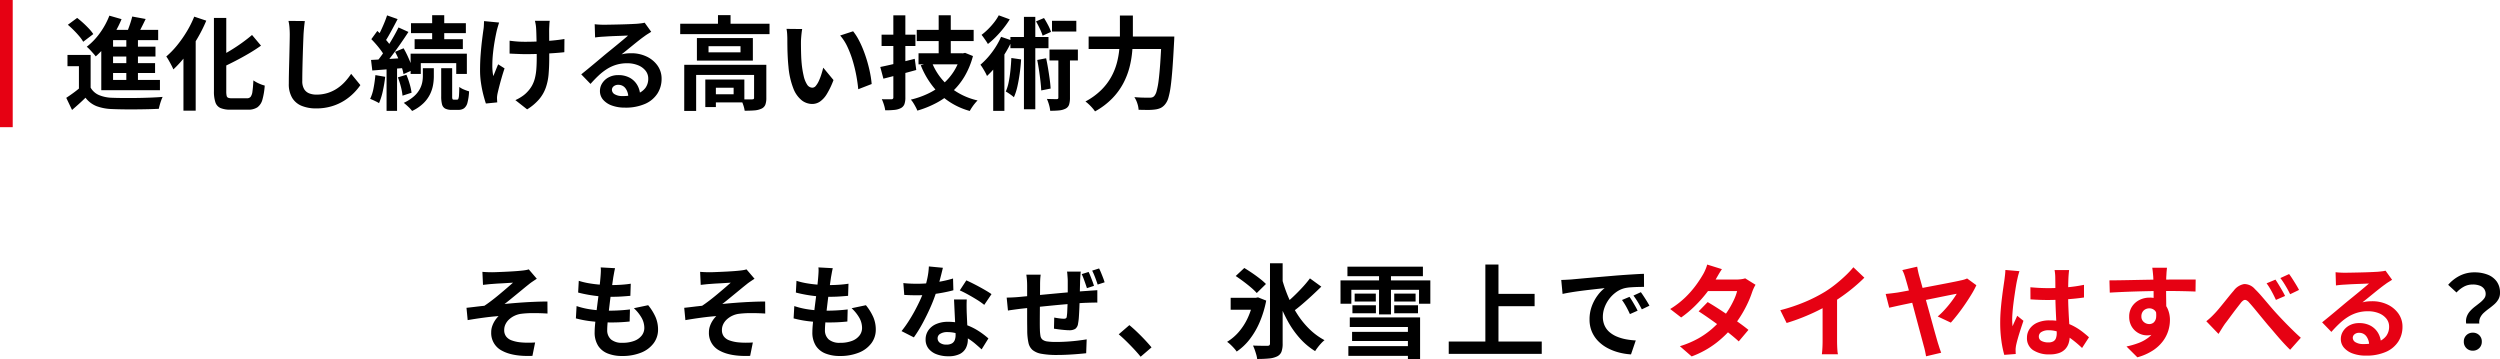 <svg xmlns="http://www.w3.org/2000/svg" width="786.323" height="112.971" viewBox="0 0 786.323 112.971"><g transform="translate(-213 -1575)"><g transform="translate(0 -804)"><path d="M8.505-14.715v11.8H4.825v-8.255h-3.6v-3.549Zm0,10.282A5.548,5.548,0,0,0,11.124-2.1a11.455,11.455,0,0,0,4.15.854q1.441.057,3.465.073t4.248-.012q2.225-.029,4.361-.114t3.809-.224a9.708,9.708,0,0,0-.456,1.1q-.242.675-.44,1.379t-.3,1.263q-1.484.082-3.406.126t-3.97.061q-2.048.016-3.962-.013T15.238,2.3a15.253,15.253,0,0,1-4.893-.92A8.115,8.115,0,0,1,6.891-1.266Q5.939-.32,4.9.616T2.661,2.59L.841-1.227Q1.861-1.9,3-2.723T5.17-4.433ZM1.342-24.206l2.926-2.16q.931.711,1.912,1.608T8-22.962a12.371,12.371,0,0,1,1.341,1.68L6.172-18.86a11.086,11.086,0,0,0-1.228-1.733q-.8-.951-1.747-1.9T1.342-24.206Zm20.248-2.6,4.223.776q-.782,1.64-1.622,3.268t-1.537,2.748l-3.189-.826q.423-.843.819-1.879t.744-2.108Q21.377-25.9,21.59-26.81ZM15.561-22.6H29.75v3.231H15.561V-5.141H11.856V-19.674L14.774-22.6Zm-1.592,5.276H28.9v3.1H13.969Zm0,5.175H28.775v3.107H13.969ZM11.856-6.863h18.45v3.224H11.856Zm7.875-14.351h3.656V-5.423H19.731ZM14.4-27.077l3.831,1.1a32.711,32.711,0,0,1-2.226,4.429,36.62,36.62,0,0,1-2.795,4.036,24.172,24.172,0,0,1-3.1,3.248q-.288-.4-.8-.97T8.262-16.38a9.629,9.629,0,0,0-.975-.916A20.527,20.527,0,0,0,11.413-21.6,23.893,23.893,0,0,0,14.4-27.077Zm32.887.722h3.881V-3.3a6.487,6.487,0,0,0,.117,1.434.83.83,0,0,0,.511.628,3.417,3.417,0,0,0,1.162.151h4.684a1.468,1.468,0,0,0,1.185-.462,3.517,3.517,0,0,0,.576-1.69q.183-1.228.3-3.478a9.709,9.709,0,0,0,1.732.975,10.411,10.411,0,0,0,1.831.654A21.781,21.781,0,0,1,62.536-.66a4.372,4.372,0,0,1-1.575,2.41A5.107,5.107,0,0,1,58,2.495H52.491a7.727,7.727,0,0,1-3.148-.518A2.989,2.989,0,0,1,47.752.184a10.715,10.715,0,0,1-.461-3.521ZM59.273-21l2.818,3.357q-1.783,1.276-3.854,2.49t-4.229,2.33q-2.158,1.116-4.252,2.083A7.571,7.571,0,0,0,49.09-12.3q-.477-.878-.88-1.488,1.987-.967,4-2.177t3.835-2.518Q57.868-19.795,59.273-21ZM41.09-26.765,44.882-25.5a46.44,46.44,0,0,1-2.854,5.674,52.11,52.11,0,0,1-3.577,5.314,34.472,34.472,0,0,1-3.924,4.344,12.332,12.332,0,0,0-.591-1.264q-.4-.768-.843-1.548a11.743,11.743,0,0,0-.793-1.251,26.993,26.993,0,0,0,3.375-3.478,37.06,37.06,0,0,0,3.042-4.325A33.037,33.037,0,0,0,41.09-26.765ZM37.7-17.73l3.8-3.8.05.057V2.807H37.7Zm38.182-7.649q-.146,1-.253,2.154t-.164,2.118q-.056,1.284-.124,3.155t-.128,3.934q-.06,2.063-.1,4.033t-.036,3.451a4.831,4.831,0,0,0,.581,2.553A3.228,3.228,0,0,0,77.247-2.64a6.008,6.008,0,0,0,2.244.4A11.666,11.666,0,0,0,83.1-2.77,11.776,11.776,0,0,0,86.074-4.2,13.519,13.519,0,0,0,88.5-6.286a20,20,0,0,0,1.948-2.493l2.9,3.546a17.251,17.251,0,0,1-2.007,2.42,17.264,17.264,0,0,1-2.966,2.4A15.946,15.946,0,0,1,84.41,1.4a16.6,16.6,0,0,1-4.965.7A11.838,11.838,0,0,1,74.9,1.3a6.231,6.231,0,0,1-3-2.524,8.345,8.345,0,0,1-1.062-4.44q0-1.293.032-2.977t.084-3.509q.051-1.826.087-3.571t.068-3.158q.032-1.413.032-2.223,0-1.164-.094-2.27a14.514,14.514,0,0,0-.315-2.053Zm40.044-1.837h3.8v9.045h-3.8Zm-6.659,2.521h17.262v3.125H109.27Zm1.144,5.014h15.17v3.107h-15.17Zm-1.26,4.553h17.692v6.375H123.5v-3.4H112.354v3.4h-3.2Zm9.619,4.574h3.45V-1.7a2.413,2.413,0,0,0,.092.861q.092.181.408.181H123.8a.407.407,0,0,0,.368-.272,3.726,3.726,0,0,0,.2-1.129q.067-.857.1-2.6a5.763,5.763,0,0,0,1.443.814,13.35,13.35,0,0,0,1.624.575,16.639,16.639,0,0,1-.5,3.553,3.227,3.227,0,0,1-1.065,1.77,2.989,2.989,0,0,1-1.8.5h-2.055a4.405,4.405,0,0,1-2.091-.4,2.074,2.074,0,0,1-.992-1.332,9.655,9.655,0,0,1-.26-2.507Zm-5.766.014h3.449v2.588a16.042,16.042,0,0,1-.242,2.66,11.036,11.036,0,0,1-.939,2.9A10.333,10.333,0,0,1,113.218.44a13.28,13.28,0,0,1-3.6,2.463,10.1,10.1,0,0,0-1.2-1.317q-.773-.732-1.421-1.235a13.447,13.447,0,0,0,3.186-2.041A8.437,8.437,0,0,0,111.992-3.9a7.687,7.687,0,0,0,.811-2.187,10.431,10.431,0,0,0,.2-1.961ZM101.743-27.166l3.317,1.172q-.644,1.244-1.341,2.546t-1.373,2.5q-.675,1.2-1.29,2.093L98.5-19.916q.583-.971,1.187-2.231t1.157-2.59Q101.395-26.067,101.743-27.166Zm3.6,3.795,3.125,1.421q-1.174,1.8-2.548,3.781t-2.756,3.8q-1.381,1.826-2.615,3.208L98.341-12.4q.9-1.081,1.866-2.441t1.913-2.839q.942-1.479,1.772-2.951T105.344-23.372Zm-8.55,3.691,1.889-2.584q.821.75,1.679,1.657t1.586,1.794a8.722,8.722,0,0,1,1.1,1.648l-2.062,2.937a9.8,9.8,0,0,0-1.038-1.75q-.69-.957-1.523-1.929T96.794-19.681Zm7.467,3.984,2.679-1.119q.63,1.067,1.21,2.314t1.034,2.413a12.424,12.424,0,0,1,.634,2.1l-2.9,1.3a13.215,13.215,0,0,0-.561-2.15q-.412-1.211-.952-2.482A26.05,26.05,0,0,0,104.261-15.7ZM96.7-13.144q2.141-.114,5.062-.28t5.936-.368l.043,3.142q-2.805.21-5.6.429T97.1-9.83Zm8.447,5.477,2.679-.823a24.9,24.9,0,0,1,1.031,2.922,17.552,17.552,0,0,1,.594,2.73l-2.843.93a18.165,18.165,0,0,0-.512-2.784A23.919,23.919,0,0,0,105.143-7.667Zm-7.075-.709,3.082.534A43.242,43.242,0,0,1,100.4-3.32,20.149,20.149,0,0,1,99.217.447a7.15,7.15,0,0,0-.827-.469q-.513-.255-1.051-.5T96.424-.9a13.814,13.814,0,0,0,1.081-3.444A40.186,40.186,0,0,0,98.068-8.375Zm3.514-3.054h3.3V2.864h-3.3Zm51.324-14.018a10.691,10.691,0,0,0-.11,1.089q-.028.559-.054,1.1-.025.438-.021,1.347t.01,2.051q.007,1.142.01,2.307t.007,2.152q0,.987,0,1.549,0,2.837-.2,5.154a17.26,17.26,0,0,1-.884,4.27A11.7,11.7,0,0,1,149.588-.8,16.227,16.227,0,0,1,145.8,2.4L142.1-.508a12.989,12.989,0,0,0,2-1.111,8.938,8.938,0,0,0,1.737-1.453,9.658,9.658,0,0,0,1.5-2.007,9.836,9.836,0,0,0,.908-2.332,16.894,16.894,0,0,0,.45-2.863q.123-1.582.123-3.6,0-.889-.007-2.2t-.043-2.718q-.035-1.4-.067-2.6t-.089-1.86a9.09,9.09,0,0,0-.15-1.2q-.117-.618-.206-.995Zm-12.624,6.252q.783.1,1.577.18t1.613.119q.819.036,1.658.036,2.063,0,4.341-.1t4.389-.3q2.111-.2,3.668-.476L157.5-15.58q-1.493.17-3.542.307t-4.309.22q-2.261.084-4.43.083-.682,0-1.538-.032t-1.725-.067q-.869-.036-1.677-.075Zm-3.3-5.711q-.189.587-.41,1.34t-.342,1.269q-.305,1.32-.627,3.146t-.535,3.817a37.52,37.52,0,0,0-.219,3.886,16.544,16.544,0,0,0,.3,3.385q.327-.738.739-1.783t.8-1.925l2.009,1.282q-.463,1.356-.887,2.816t-.755,2.757q-.331,1.3-.541,2.218a7.5,7.5,0,0,0-.146.834,5.217,5.217,0,0,0-.05.728q.007.249.027.623T136.4.2l-3.571.359q-.338-.967-.781-2.656a35.736,35.736,0,0,1-.749-3.718,26.76,26.76,0,0,1-.306-3.995q0-2.642.185-5.067t.433-4.429q.248-2,.434-3.3a11.4,11.4,0,0,0,.146-1.413q.032-.741.057-1.346Zm30.062.524q.665.082,1.441.123t1.464.041q.5,0,1.535-.019l2.323-.046q1.292-.027,2.58-.066t2.328-.09q1.04-.051,1.594-.083,1-.089,1.573-.171a6.461,6.461,0,0,0,.874-.171L184.826-22q-.544.349-1.112.7t-1.119.77q-.644.448-1.546,1.156t-1.9,1.52q-.994.811-1.944,1.581t-1.72,1.381a9.323,9.323,0,0,1,1.542-.29q.733-.071,1.493-.071a11.045,11.045,0,0,1,4.881,1.049,8.73,8.73,0,0,1,3.427,2.855,7.054,7.054,0,0,1,1.263,4.146,8.492,8.492,0,0,1-1.283,4.583A8.785,8.785,0,0,1,182.959.643a15.153,15.153,0,0,1-6.453,1.208,11.7,11.7,0,0,1-3.987-.64,6.542,6.542,0,0,1-2.8-1.82A4.117,4.117,0,0,1,168.7-3.394a4.49,4.49,0,0,1,.721-2.437,5.305,5.305,0,0,1,2.023-1.844,6.229,6.229,0,0,1,3-.7,7.3,7.3,0,0,1,3.72.88A6.111,6.111,0,0,1,180.5-5.14a6.853,6.853,0,0,1,.851,3.229l-3.734.488a4.657,4.657,0,0,0-.9-2.822,2.723,2.723,0,0,0-2.255-1.077,2.142,2.142,0,0,0-1.45.47,1.4,1.4,0,0,0-.545,1.077,1.636,1.636,0,0,0,.9,1.438,4.5,4.5,0,0,0,2.357.547,13.593,13.593,0,0,0,4.525-.65,5.625,5.625,0,0,0,2.734-1.885,4.8,4.8,0,0,0,.911-2.933,3.94,3.94,0,0,0-.876-2.539,5.715,5.715,0,0,0-2.383-1.7,8.989,8.989,0,0,0-3.386-.607,11.69,11.69,0,0,0-3.393.468,12.01,12.01,0,0,0-2.91,1.319A17.3,17.3,0,0,0,168.3-8.264q-1.281,1.2-2.567,2.657l-2.915-3.008q.853-.685,1.94-1.577t2.221-1.839q1.134-.947,2.147-1.8t1.71-1.429l1.577-1.276q.9-.732,1.862-1.526t1.821-1.513q.864-.719,1.447-1.238-.487.007-1.263.042t-1.684.066q-.909.03-1.822.069t-1.7.087l-1.29.08q-.64.032-1.349.1t-1.263.155Zm26.9-.153h28.094v3.274H193.941Zm11.879-2.7h3.955V-22.9H205.82Zm-10.611,15.62H218.62v3.175H198.958V2.889h-3.749Zm21.969,0h3.848V-1.179a5.9,5.9,0,0,1-.32,2.131A2.318,2.318,0,0,1,219.453,2.2a6.345,6.345,0,0,1-2.2.527q-1.285.1-3.033.1a9.774,9.774,0,0,0-.456-1.846,12.516,12.516,0,0,0-.727-1.753q1.106.032,2.14.044t1.382-.02a.833.833,0,0,0,.487-.113.481.481,0,0,0,.132-.391Zm-15.344,4.64h3.324V1.684h-3.324Zm1.682,0h10.6V.217h-10.6V-2.359h7.223V-4.4h-7.223Zm-.668-10.49v1.935h10.059v-1.935Zm-3.656-2.557h17.6v7.075h-17.6Zm33.114-2.844q-.107.566-.189,1.3t-.135,1.438q-.053.7-.061,1.16-.007,1.035.009,2.165t.055,2.286q.039,1.156.142,2.328a29.982,29.982,0,0,0,.639,4.048A8.234,8.234,0,0,0,233.86-5.4a1.992,1.992,0,0,0,1.682.982,1.442,1.442,0,0,0,1.08-.608,6.777,6.777,0,0,0,.957-1.583,17.883,17.883,0,0,0,.783-2.069q.341-1.095.575-2.035l3.221,3.892A25.24,25.24,0,0,1,240.046-2.4a7.622,7.622,0,0,1-2.17,2.37A4.379,4.379,0,0,1,235.46.7a5.41,5.41,0,0,1-3.286-1.143,8.8,8.8,0,0,1-2.636-3.727,24.434,24.434,0,0,1-1.545-6.858q-.153-1.487-.233-3.115t-.1-3.1q-.02-1.476-.02-2.439,0-.673-.054-1.589a11.366,11.366,0,0,0-.206-1.649Zm16.014.706a16.278,16.278,0,0,1,1.735,2.66,30.628,30.628,0,0,1,1.535,3.369q.7,1.8,1.236,3.673t.876,3.643a30.216,30.216,0,0,1,.457,3.242l-4.223,1.639q-.174-1.951-.6-4.255a44.628,44.628,0,0,0-1.12-4.64,31.656,31.656,0,0,0-1.675-4.424,15.024,15.024,0,0,0-2.289-3.575Zm20.019-.451h17.9v3.531h-17.9Zm.562,7.376h13.686v3.474H268.9Zm6.333-11.957h3.806v13.837h-3.806ZM273.07-12.465a19.15,19.15,0,0,0,5.364,7.587,21.245,21.245,0,0,0,9.043,4.471,12.272,12.272,0,0,0-.88.98q-.477.584-.889,1.2T285.026,2.9a22.212,22.212,0,0,1-9.483-5.323,26.4,26.4,0,0,1-5.933-9.052Zm9.117-2.769h.716l.648-.139,2.473,1a25.347,25.347,0,0,1-2.611,6.351,21.437,21.437,0,0,1-3.9,4.863A23.9,23.9,0,0,1,274.487.394a31.487,31.487,0,0,1-5.955,2.4A9.014,9.014,0,0,0,268,1.647Q267.659,1,267.26.366a6.878,6.878,0,0,0-.77-1.03,26.95,26.95,0,0,0,5.437-1.905,20.948,20.948,0,0,0,4.595-2.972,17.929,17.929,0,0,0,3.5-4.034,17.549,17.549,0,0,0,2.167-5.061Zm-25.315,4.3q1.4-.284,3.187-.693t3.756-.9q1.974-.492,3.9-.969l.477,3.51q-2.642.739-5.364,1.45t-4.97,1.283Zm.409-10.16h10.645v3.556H257.282Zm3.7-6.092h3.781V-1.375a6.115,6.115,0,0,1-.3,2.149,2.376,2.376,0,0,1-1.125,1.231,5.485,5.485,0,0,1-1.993.559,26.256,26.256,0,0,1-2.92.125,9.462,9.462,0,0,0-.4-1.739A13.9,13.9,0,0,0,257.359-.8q.938.032,1.817.032t1.2-.007a.541.541,0,0,0,.608-.615ZM298.1-13.757l3.071.446q-.142,2.229-.441,4.411t-.732,4.1A17.956,17.956,0,0,1,298.9-1.411a7.415,7.415,0,0,0-.73-.606q-.46-.342-.96-.675a9.986,9.986,0,0,0-.861-.522,14.1,14.1,0,0,0,.918-2.991q.343-1.708.543-3.651T298.1-13.757Zm-.3-6.612h11.975v3.531H297.8Zm4.26-6.324h3.574V2.366H302.06Zm4.18,13.553,2.8-.535q.33,1.529.616,3.241t.506,3.344q.22,1.632.291,2.944l-2.957.591q-.053-1.312-.245-2.96T306.8-9.9Q306.544-11.636,306.24-13.141Zm4.646-12.327h7.648v3.381h-7.648ZM310.1-16.41h8.925v3.424H310.1Zm-4.238-8.865,2.508-1.055q.65,1.017,1.291,2.249a12.812,12.812,0,0,1,.907,2.11l-2.633,1.193a16.736,16.736,0,0,0-.865-2.167Q306.478-24.209,305.861-25.276Zm7.025,9.842h3.649V-1.268A7.149,7.149,0,0,1,316.263.9a2.2,2.2,0,0,1-1.132,1.281,5.664,5.664,0,0,1-2.017.547q-1.181.119-2.8.119A9.436,9.436,0,0,0,309.96,1a13.568,13.568,0,0,0-.67-1.881q.98.032,1.854.048t1.2.009a.675.675,0,0,0,.424-.11.527.527,0,0,0,.116-.4Zm-18.744-11.75,3.456,1.268a28.743,28.743,0,0,1-1.981,2.812,33.116,33.116,0,0,1-2.383,2.692,25.8,25.8,0,0,1-2.514,2.249q-.214-.4-.579-.935t-.743-1.067q-.378-.527-.673-.873a20.059,20.059,0,0,0,2.092-1.822,22.183,22.183,0,0,0,1.916-2.165A14.485,14.485,0,0,0,294.141-27.184Zm-1.755,13.723,3.01-3.01.513.181V2.878h-3.523Zm2.483-6.962,3.417,1.162a33.974,33.974,0,0,1-2.19,4.106,40.568,40.568,0,0,1-2.72,3.87A27.8,27.8,0,0,1,290.439-8.1a10.18,10.18,0,0,0-.533-1.1q-.368-.677-.787-1.354a11.741,11.741,0,0,0-.746-1.091,23.464,23.464,0,0,0,3.65-3.929A24.223,24.223,0,0,0,294.868-20.423Zm27.537-.089h24.528v3.931H322.405Zm22.943,0h4.005l-.012.356q-.012.356-.029.778t-.041.693q-.245,4.8-.5,8.2t-.562,5.653A24.069,24.069,0,0,1,347.5-1.27a5.583,5.583,0,0,1-.944,1.958,4.3,4.3,0,0,1-1.481,1.267,6.013,6.013,0,0,1-1.807.488,15.952,15.952,0,0,1-2.289.13q-1.4,0-2.857-.048a7.615,7.615,0,0,0-.4-2,7.715,7.715,0,0,0-.932-1.978q1.535.135,2.836.158t1.945.023a2.853,2.853,0,0,0,.833-.105,1.553,1.553,0,0,0,.646-.418,3.961,3.961,0,0,0,.755-1.615,23.319,23.319,0,0,0,.624-3.349q.274-2.138.5-5.357t.417-7.64Zm-13.111-6.615h4.08v6.609q0,2.183-.2,4.64a30.725,30.725,0,0,1-.853,5.014,23.248,23.248,0,0,1-1.952,5.05,20.806,20.806,0,0,1-3.472,4.755,23.262,23.262,0,0,1-5.425,4.095,10.158,10.158,0,0,0-.838-1.076q-.524-.6-1.113-1.151a10.482,10.482,0,0,0-1.067-.891,21.423,21.423,0,0,0,4.964-3.6,18.258,18.258,0,0,0,3.155-4.14,19.511,19.511,0,0,0,1.767-4.382,26.058,26.058,0,0,0,.771-4.342q.188-2.127.188-3.972Z" transform="translate(233 2411)"/><path d="M0,.785H4v40H0Z" transform="translate(213 2378.215)" fill="#e60113"/></g><path d="M-317.272-24.494q.766.057,1.5.089t1.548.032q.423,0,1.294-.032t2-.08q1.134-.048,2.3-.112t2.15-.14q.985-.077,1.571-.141.8-.082,1.35-.184a6.023,6.023,0,0,0,.872-.215l2.526,2.951q-.5.321-1.265.837t-1.254.926q-.686.54-1.457,1.172l-1.58,1.3q-.809.664-1.613,1.318l-1.555,1.269q-.751.614-1.422,1.118,2.145-.22,4.534-.4t4.706-.275q2.318-.1,4.25-.1l.025,3.78q-2.3-.146-4.533-.135a29.8,29.8,0,0,0-3.716.21,6.93,6.93,0,0,0-2.064.595,6.928,6.928,0,0,0-1.716,1.129,5.052,5.052,0,0,0-1.17,1.536,4.13,4.13,0,0,0-.421,1.84,3.264,3.264,0,0,0,.616,2.052,3.762,3.762,0,0,0,1.716,1.209,11.325,11.325,0,0,0,2.521.592,23.282,23.282,0,0,0,2.671.142q1.317-.007,2.2-.071l-.848,4.212q-6.143.248-9.554-1.613A6.211,6.211,0,0,1-314.5-5.536a5.761,5.761,0,0,1,.336-1.936,7.943,7.943,0,0,1,.871-1.754,7.712,7.712,0,0,1,1.117-1.353q-2.188.156-4.742.5t-4.983.766l-.371-3.873q1.287-.135,2.825-.323t2.8-.316q1.062-.7,2.314-1.658t2.505-2.01q1.254-1.048,2.35-1.989t1.839-1.613q-.4.032-1.051.068t-1.441.087q-.788.051-1.576.09t-1.447.087q-.659.048-1.057.08-.59.032-1.35.118t-1.522.167Zm41.722-1.152q-.2.865-.319,1.549t-.236,1.306q-.1.689-.279,1.941t-.4,2.844q-.221,1.591-.425,3.3t-.393,3.344q-.189,1.63-.3,2.967t-.109,2.14a3.8,3.8,0,0,0,1.2,3.027,5.264,5.264,0,0,0,3.552,1.046,10.173,10.173,0,0,0,3.782-.617,5.31,5.31,0,0,0,2.335-1.684,3.863,3.863,0,0,0,.8-2.378,6.506,6.506,0,0,0-.852-3.172,12.335,12.335,0,0,0-2.436-3.027l4.5-.947a16.489,16.489,0,0,1,2.351,3.806,9.858,9.858,0,0,1,.755,3.854,7.065,7.065,0,0,1-1.38,4.291A9.089,9.089,0,0,1-267.311.9a15.542,15.542,0,0,1-6.055,1.067,11.991,11.991,0,0,1-4.46-.774,6.356,6.356,0,0,1-3.039-2.433,7.744,7.744,0,0,1-1.1-4.337q0-.988.157-2.64t.4-3.644q.24-1.993.509-4.062t.477-3.927q.208-1.858.311-3.2.089-1.118.1-1.709a8.232,8.232,0,0,0-.051-1.135Zm-11.409,3.97a22.678,22.678,0,0,0,3.117.756q1.705.3,3.491.441t3.4.144q1.874,0,3.509-.117t2.836-.316l-.125,3.813q-1.439.128-2.883.22t-3.456.093q-1.608,0-3.376-.169t-3.492-.475q-1.725-.306-3.219-.7Zm-.69,7.943a24.4,24.4,0,0,0,3.5.9,32.263,32.263,0,0,0,3.519.432q1.741.116,3.359.116,1.475,0,3.172-.1t3.24-.289l-.1,3.8q-1.332.142-2.743.219t-2.914.076a53.731,53.731,0,0,1-6.136-.338,33.726,33.726,0,0,1-5.116-.942Zm38.857-10.761q.765.057,1.5.089t1.548.032q.423,0,1.294-.032t2-.08q1.134-.048,2.3-.112t2.15-.14q.985-.077,1.571-.141.8-.082,1.35-.184a6.024,6.024,0,0,0,.872-.215l2.527,2.951q-.5.321-1.265.837t-1.254.926q-.686.54-1.457,1.172l-1.58,1.3q-.809.664-1.613,1.318l-1.554,1.269q-.751.614-1.422,1.118,2.145-.22,4.533-.4t4.706-.275q2.318-.1,4.25-.1l.025,3.78q-2.3-.146-4.533-.135a29.8,29.8,0,0,0-3.716.21,6.93,6.93,0,0,0-2.064.595,6.928,6.928,0,0,0-1.716,1.129,5.052,5.052,0,0,0-1.17,1.536,4.129,4.129,0,0,0-.421,1.84,3.265,3.265,0,0,0,.616,2.052A3.762,3.762,0,0,0-239.6-2.944a11.325,11.325,0,0,0,2.521.592,23.282,23.282,0,0,0,2.671.142q1.317-.007,2.2-.071l-.848,4.212q-6.143.248-9.554-1.613a6.211,6.211,0,0,1-3.411-5.853,5.761,5.761,0,0,1,.336-1.936,7.941,7.941,0,0,1,.871-1.754,7.713,7.713,0,0,1,1.117-1.353q-2.188.156-4.742.5t-4.983.766l-.37-3.873q1.287-.135,2.825-.323t2.8-.316q1.062-.7,2.314-1.658t2.506-2.01q1.254-1.048,2.35-1.989t1.839-1.613q-.4.032-1.051.068t-1.441.087q-.788.051-1.576.09t-1.447.087q-.659.048-1.057.08-.59.032-1.35.118t-1.522.167Zm41.722-1.152q-.2.865-.319,1.549t-.237,1.306q-.1.689-.279,1.941T-208.3-18q-.221,1.591-.425,3.3t-.393,3.344q-.188,1.63-.3,2.967t-.109,2.14a3.8,3.8,0,0,0,1.2,3.027,5.264,5.264,0,0,0,3.552,1.046,10.173,10.173,0,0,0,3.782-.617,5.31,5.31,0,0,0,2.335-1.684,3.863,3.863,0,0,0,.8-2.378,6.506,6.506,0,0,0-.852-3.172,12.336,12.336,0,0,0-2.436-3.027l4.5-.947a16.488,16.488,0,0,1,2.351,3.806,9.858,9.858,0,0,1,.755,3.854,7.065,7.065,0,0,1-1.38,4.291A9.088,9.088,0,0,1-198.831.9a15.542,15.542,0,0,1-6.055,1.067,11.991,11.991,0,0,1-4.46-.774,6.356,6.356,0,0,1-3.039-2.433,7.744,7.744,0,0,1-1.1-4.337q0-.988.156-2.64t.4-3.644q.24-1.993.508-4.062t.477-3.927q.208-1.858.311-3.2.089-1.118.1-1.709a8.232,8.232,0,0,0-.051-1.135Zm-11.41,3.97a22.678,22.678,0,0,0,3.117.756q1.705.3,3.491.441t3.4.144q1.874,0,3.51-.117t2.836-.316l-.124,3.813q-1.44.128-2.883.22t-3.456.093q-1.608,0-3.376-.169t-3.492-.475q-1.725-.306-3.219-.7Zm-.689,7.943a24.4,24.4,0,0,0,3.5.9,32.263,32.263,0,0,0,3.519.432q1.741.116,3.359.116,1.475,0,3.172-.1t3.24-.289l-.1,3.8q-1.332.142-2.743.219t-2.914.076a53.731,53.731,0,0,1-6.136-.338,33.726,33.726,0,0,1-5.116-.942Zm34.3-7.232q1.035.121,2.2.169t2.053.048a38.757,38.757,0,0,0,4.014-.212q2.036-.212,3.926-.589a34.143,34.143,0,0,0,3.434-.856l.107,3.7q-1.36.38-3.263.741t-4.024.6a37.411,37.411,0,0,1-4.177.238q-.95,0-1.948-.028t-2.04-.085Zm12.436-4.809q-.192.829-.51,2.1t-.71,2.684q-.391,1.417-.836,2.77a47.22,47.22,0,0,1-1.875,4.9q-1.15,2.6-2.494,5.069a41.432,41.432,0,0,1-2.706,4.366l-3.876-1.974A34.636,34.636,0,0,0-183.3-8.828q1.059-1.634,1.994-3.36t1.676-3.34q.741-1.614,1.2-2.925a33.217,33.217,0,0,0,1.059-3.8,21.911,21.911,0,0,0,.525-3.945Zm7.509,9.967q-.057,1.01-.051,2.023t.037,2.084q.032.714.08,1.85t.112,2.4q.064,1.267.112,2.4t.048,1.812a5.924,5.924,0,0,1-.6,2.679,4.338,4.338,0,0,1-1.939,1.905,7.858,7.858,0,0,1-3.636.706,10.248,10.248,0,0,1-3.59-.6A5.85,5.85,0,0,1-176.908-.31a4.491,4.491,0,0,1-.959-2.933,4.978,4.978,0,0,1,.835-2.816,5.662,5.662,0,0,1,2.422-1.99,9.05,9.05,0,0,1,3.811-.731,16.292,16.292,0,0,1,5.194.8,18.974,18.974,0,0,1,4.264,2.008,25,25,0,0,1,3.223,2.419l-2.13,3.442q-.867-.79-1.973-1.737a19.109,19.109,0,0,0-2.469-1.782,14.722,14.722,0,0,0-2.953-1.375,10.461,10.461,0,0,0-3.392-.541,4.061,4.061,0,0,0-2.228.537,1.6,1.6,0,0,0-.832,1.389,1.741,1.741,0,0,0,.733,1.452,3.307,3.307,0,0,0,2.042.558,3.347,3.347,0,0,0,1.722-.377A2.069,2.069,0,0,0-168.7-3.05a4.321,4.321,0,0,0,.262-1.563q0-.72-.061-2.075t-.141-2.984q-.08-1.63-.156-3.257t-.133-2.877Zm5.5,1.7a21.9,21.9,0,0,0-2.31-1.623q-1.385-.862-2.835-1.657t-2.548-1.275l2.06-3.157q.864.384,1.972.937t2.237,1.17q1.129.617,2.111,1.2t1.594,1.026Zm30.35-10.473q-.032.239-.073.737t-.07,1.043q-.028.545-.053.983-.025,1.071-.05,2.053t-.041,1.868q-.016.885-.048,1.717-.032,1.4-.093,2.937t-.153,2.859a16.81,16.81,0,0,1-.26,2.135,2.438,2.438,0,0,1-.893,1.69,3.486,3.486,0,0,1-1.893.427q-.558,0-1.481-.08t-1.834-.2q-.911-.121-1.481-.21l.082-3.5q.754.149,1.622.261a11.237,11.237,0,0,0,1.327.112,1.53,1.53,0,0,0,.719-.13.706.706,0,0,0,.279-.588,14.129,14.129,0,0,0,.146-1.559q.043-.918.085-2t.067-2.188q.008-.86.008-1.743v-3.684q0-.42-.041-.98t-.082-1.105a6.927,6.927,0,0,0-.105-.851Zm-12.6.982q-.107.769-.148,1.525t-.041,1.778q0,.884-.016,2.31t-.032,3.122q-.016,1.7-.028,3.363t-.013,3.04q0,1.374.032,2.168a13.611,13.611,0,0,0,.176,1.933,1.95,1.95,0,0,0,.628,1.172,3.044,3.044,0,0,0,1.521.583,19.181,19.181,0,0,0,2.817.161q1.571,0,3.333-.109t3.4-.306q1.641-.2,2.837-.407l-.157,4.368q-1.081.121-2.636.249t-3.257.212q-1.7.084-3.23.084a26.235,26.235,0,0,1-4.963-.373,5.97,5.97,0,0,1-2.8-1.209,4.111,4.111,0,0,1-1.267-2.239,18.54,18.54,0,0,1-.384-3.481q0-.7-.016-1.877t-.016-2.646v-3q0-1.53,0-2.927t0-2.442v-1.526q0-1-.066-1.846t-.187-1.682Zm-10.694,7.2q.682,0,1.738-.048t2.266-.155q.971-.1,2.849-.275l4.3-.411q2.419-.231,5.005-.471t5.007-.435q2.421-.2,4.276-.316.633-.057,1.493-.11t1.576-.111v3.915a6.7,6.7,0,0,0-.845-.019l-1.2.025q-.618.012-1.052.037-1.237.025-3.025.162t-3.843.313q-2.054.176-4.18.384t-4.079.407q-1.953.2-3.523.366t-2.49.27l-1.249.162q-.744.1-1.46.2t-1.163.19Zm25.764-8.067q.313.619.622,1.41t.6,1.564q.288.773.469,1.4l-2.215.726q-.224-.7-.492-1.465t-.549-1.53a14.407,14.407,0,0,0-.6-1.421Zm3.3-1.1q.32.618.642,1.406t.618,1.557q.3.77.478,1.4l-2.19.708q-.341-1.045-.789-2.236a21.2,21.2,0,0,0-.935-2.148ZM-110.236,2.2q-.964-1.194-2.149-2.456t-2.4-2.455Q-116-3.9-117.126-4.851l3.346-2.889q1.134.928,2.445,2.183t2.512,2.539q1.2,1.283,2.011,2.278ZM-81.92-16.331H-73.4v3.755H-81.92Zm12.37-10.857h3.98V-1.973A7.228,7.228,0,0,1-65.949.665,2.759,2.759,0,0,1-67.31,2.094a7.238,7.238,0,0,1-2.563.659q-1.581.157-3.711.157a7.776,7.776,0,0,0-.274-1.34q-.217-.763-.484-1.529a11.086,11.086,0,0,0-.563-1.351q1.464.057,2.77.069t1.786.006a.906.906,0,0,0,.624-.179.828.828,0,0,0,.176-.6Zm-10.781,4,2.7-2.523q1.148.693,2.442,1.571t2.46,1.79a19.385,19.385,0,0,1,1.909,1.673l-2.894,2.844a17.829,17.829,0,0,0-1.781-1.714q-1.113-.953-2.4-1.913T-80.331-23.186Zm5.528,6.855h.8l.691-.139,2.573,1.019a33.087,33.087,0,0,1-2.1,6.882,24.239,24.239,0,0,1-3.181,5.394A17.671,17.671,0,0,1-80.027.578,8.274,8.274,0,0,0-80.865-.48Q-81.414-1.085-82-1.638a7.508,7.508,0,0,0-1.043-.841,15.529,15.529,0,0,0,3.705-3.157,18.778,18.778,0,0,0,2.823-4.437,23.017,23.017,0,0,0,1.716-5.5Zm8.919-6.408a45.2,45.2,0,0,0,2.06,6.087A35.534,35.534,0,0,0-60.9-11.1a26.565,26.565,0,0,0,3.811,4.665A20.757,20.757,0,0,0-52.4-3.006a9.089,9.089,0,0,0-1.039.969Q-54-1.431-54.505-.775T-55.353.44a21.751,21.751,0,0,1-4.754-3.98A29.081,29.081,0,0,1-63.852-8.8a44.261,44.261,0,0,1-2.875-6.271,65.837,65.837,0,0,1-2.145-6.99Zm8.9.3,3.578,2.6q-1.4,1.372-2.969,2.824t-3.113,2.767q-1.541,1.315-2.9,2.292L-65.1-14.185q1.333-1.059,2.815-2.456t2.884-2.915A35.253,35.253,0,0,0-56.985-22.438Zm11.792-3.684h23.739v3H-45.192Zm2.271,8.461h6.658v2.5h-6.658Zm-.7,3.687h7.387v2.507h-7.387Zm13.148,0h7.479v2.507H-30.47Zm0-3.687h6.722v2.5H-30.47ZM-43.729-5.62h19.182v2.875H-43.729ZM-44.9-1.133H-24.29V1.941H-44.9Zm9.651-23.845H-31.5v13.857h-3.756Zm-9.2,14.808H-22.34V2.971h-3.831V-7.146H-44.457Zm-2.92-11.641h28.252v7.341h-3.556v-4.384h-21.29v4.384h-3.406ZM.363-17.577H13.679V-13.7H.363Zm-13.694,15H15.923V1.292H-13.331ZM-1.811-26.79H2.312V-.443H-1.811ZM22.057-21.94q.946-.032,1.816-.08T25.2-22.1q.993-.089,2.446-.224t3.253-.293q1.8-.158,3.851-.328t4.259-.363q1.656-.135,3.316-.247t3.146-.2q1.487-.089,2.6-.121l.025,4.112q-.86-.007-1.982.025t-2.229.11a11.783,11.783,0,0,0-1.976.292,7.864,7.864,0,0,0-2.673,1.292,10.159,10.159,0,0,0-2.156,2.154,10.273,10.273,0,0,0-1.426,2.668,8.471,8.471,0,0,0-.508,2.86A6.592,6.592,0,0,0,35.7-7.589a5.934,5.934,0,0,0,1.531,2.044,8.663,8.663,0,0,0,2.29,1.4,13.9,13.9,0,0,0,2.828.848,22.773,22.773,0,0,0,3.148.373l-1.5,4.391A19.7,19.7,0,0,1,40.076.831,16.335,16.335,0,0,1,36.514-.581a11.8,11.8,0,0,1-2.9-2.195,9.658,9.658,0,0,1-1.951-2.973,9.606,9.606,0,0,1-.705-3.76,11.83,11.83,0,0,1,.737-4.247,13.455,13.455,0,0,1,1.836-3.377,11.287,11.287,0,0,1,2.181-2.248q-.9.1-2.163.242t-2.724.309q-1.464.171-2.961.37t-2.892.432q-1.395.233-2.5.475Zm21.468,5.307q.4.555.873,1.339t.921,1.573q.45.789.759,1.439L43.659-11.21q-.6-1.323-1.173-2.352a21.171,21.171,0,0,0-1.322-2.082ZM47.1-18.1q.409.555.908,1.314t.978,1.536q.478.777.812,1.4L47.4-12.7q-.662-1.3-1.255-2.286t-1.379-2.048ZM306.684-8.231a4.515,4.515,0,0,1,.2-2.228,5.376,5.376,0,0,1,1.068-1.736,11.625,11.625,0,0,1,1.542-1.407q.842-.641,1.589-1.242a7.353,7.353,0,0,0,1.238-1.243,2.278,2.278,0,0,0,.492-1.417,2.709,2.709,0,0,0-.489-1.642,3.016,3.016,0,0,0-1.4-1.019,6.054,6.054,0,0,0-2.174-.349,5.816,5.816,0,0,0-2.7.634A9.07,9.07,0,0,0,303.641-18l-2.622-2.415a11.919,11.919,0,0,1,3.627-2.847,10.043,10.043,0,0,1,4.644-1.072,11.168,11.168,0,0,1,4.136.715,6.338,6.338,0,0,1,2.85,2.137,5.855,5.855,0,0,1,1.046,3.565,4.053,4.053,0,0,1-.5,2.053,6.2,6.2,0,0,1-1.28,1.566q-.775.686-1.642,1.323t-1.608,1.3a5.091,5.091,0,0,0-1.163,1.5,3.455,3.455,0,0,0-.308,1.946ZM308.772.3a2.751,2.751,0,0,1-2.028-.8,2.764,2.764,0,0,1-.8-2.044,2.706,2.706,0,0,1,.812-2.033,2.782,2.782,0,0,1,2.016-.787,2.782,2.782,0,0,1,2.016.787,2.706,2.706,0,0,1,.812,2.033A2.741,2.741,0,0,1,310.788-.5,2.762,2.762,0,0,1,308.772.3Z" transform="translate(682 1685)"/><path d="M68.112-14.985q1.475.853,3.232,1.984t3.541,2.351q1.784,1.22,3.368,2.361t2.682,2.047l-3.05,3.621Q76.833-3.6,75.277-4.856T71.931-7.44Q70.14-8.763,68.4-9.976t-3.129-2.1Zm15.057-5.441A10.162,10.162,0,0,0,82.6-19.36q-.287.618-.5,1.227a30.576,30.576,0,0,1-1.292,3.264,37.377,37.377,0,0,1-1.943,3.674,33.326,33.326,0,0,1-2.557,3.673,34.384,34.384,0,0,1-5.45,5.338,29.259,29.259,0,0,1-7.781,4.293L59.372-1.112a29.265,29.265,0,0,0,5.805-2.445,26.1,26.1,0,0,0,4.275-3,30.382,30.382,0,0,0,3.172-3.192,23.753,23.753,0,0,0,2.054-2.824,28.384,28.384,0,0,0,1.686-3.1,14.882,14.882,0,0,0,1.007-2.773H66.547l1.475-3.631h9.11a11.676,11.676,0,0,0,1.5-.1,6.706,6.706,0,0,0,1.28-.276Zm-10.577-4.92q-.573.841-1.125,1.795t-.844,1.463A34.726,34.726,0,0,1,67.87-18a41.73,41.73,0,0,1-3.738,4.21,33.6,33.6,0,0,1-4.358,3.643l-3.453-2.661A27.478,27.478,0,0,0,61.1-16.487a30.184,30.184,0,0,0,3.288-3.75,36.852,36.852,0,0,0,2.118-3.2A11.452,11.452,0,0,0,67.318-25a11.856,11.856,0,0,0,.646-1.789Zm18.365,12.91a55.455,55.455,0,0,0,7.8-2.616,47.73,47.73,0,0,0,6.176-3.135,33.945,33.945,0,0,0,3.328-2.34q1.675-1.327,3.165-2.74a29.133,29.133,0,0,0,2.517-2.672l3.453,3.282q-1.455,1.451-3.2,2.918t-3.628,2.8q-1.887,1.337-3.768,2.478-1.821,1.064-4.072,2.18t-4.756,2.112q-2.5,1-5.029,1.76Zm13.3-3.678,4.554-1.075V-2.779q0,.7.029,1.532T108.926.3a6.532,6.532,0,0,0,.164,1.118h-5.06q.057-.4.114-1.118t.086-1.547q.029-.828.029-1.532Zm29.751-10.006q.107.608.26,1.338t.363,1.508q.377,1.3.88,3.127t1.086,3.934q.583,2.1,1.182,4.254t1.13,4.1q.532,1.952.965,3.469t.669,2.329q.121.345.292.905t.374,1.134q.2.573.349.968l-4.753,1.119q-.114-.673-.3-1.553t-.422-1.685q-.178-.68-.518-1.939t-.785-2.927q-.446-1.669-.947-3.54t-1-3.761q-.5-1.889-.969-3.621t-.85-3.108q-.382-1.376-.628-2.174a17.338,17.338,0,0,0-.55-1.708,9.691,9.691,0,0,0-.511-1.1Zm18.617,5.831a26.758,26.758,0,0,1-1.5,2.8q-.948,1.57-2.078,3.223t-2.3,3.153q-1.168,1.5-2.153,2.59l-4.126-1.942a20.919,20.919,0,0,0,1.8-1.7q.89-.943,1.7-1.94t1.449-1.91q.639-.913,1.027-1.577-.445.064-1.635.3t-2.9.581q-1.707.35-3.689.752t-3.982.816q-2,.414-3.809.793t-3.169.682l-2.046.457L124.1-17.541q.936-.089,1.8-.194t1.808-.233q.426-.064,1.594-.279l2.8-.517q1.631-.3,3.513-.665t3.785-.725l3.606-.69q1.7-.327,2.96-.583t1.844-.4a8.1,8.1,0,0,0,1.017-.253,7.365,7.365,0,0,0,.885-.335Zm16.993.64q1.394.128,2.783.2t2.839.076q2.923,0,5.836-.258a45.974,45.974,0,0,0,5.4-.781v3.98q-2.517.373-5.422.569t-5.807.22q-1.419,0-2.806-.052t-2.8-.148Zm12.18-5.406q-.064.462-.112,1t-.08,1.064q-.032.515-.06,1.39t-.041,1.947q-.013,1.073-.013,2.233,0,2.2.077,4.093t.173,3.509q.1,1.612.172,2.967t.076,2.5a7.49,7.49,0,0,1-.342,2.312,4.878,4.878,0,0,1-1.078,1.85,4.823,4.823,0,0,1-1.93,1.223,8.641,8.641,0,0,1-2.922.432A9.055,9.055,0,0,1,170.466.126a4.414,4.414,0,0,1-1.925-3.857,4.881,4.881,0,0,1,.871-2.874,5.686,5.686,0,0,1,2.465-1.936,9.455,9.455,0,0,1,3.784-.692,15.789,15.789,0,0,1,7.506,1.786A18.626,18.626,0,0,1,185.9-5.708q1.207.933,2.146,1.793L185.869-.548a34.349,34.349,0,0,0-3.56-2.988,15.812,15.812,0,0,0-3.442-1.92,9.556,9.556,0,0,0-3.525-.672,4.168,4.168,0,0,0-2.216.525,1.614,1.614,0,0,0-.85,1.434,1.5,1.5,0,0,0,.863,1.422,4.6,4.6,0,0,0,2.14.448,3.061,3.061,0,0,0,1.558-.341,1.874,1.874,0,0,0,.822-.991,4.544,4.544,0,0,0,.243-1.585q0-.821-.064-2.177t-.147-3.012q-.083-1.656-.148-3.459t-.064-3.542q0-1.821-.012-3.319t-.03-2.207q0-.374-.062-1.007t-.152-1.117Zm-15.618.346q-.114.317-.278.89t-.287,1.129l-.187.844q-.15.653-.339,1.794t-.4,2.565q-.212,1.424-.4,2.911T164-11.756q-.108,1.335-.108,2.294,0,.459.028,1.024a9.343,9.343,0,0,0,.109,1.056q.214-.572.464-1.121t.5-1.092q.254-.543.474-1.086L167.432-9.1q-.445,1.32-.913,2.759t-.833,2.722q-.366,1.284-.551,2.162-.064.32-.121.766a4.929,4.929,0,0,0-.05.716q.007.249.014.617t.039.7l-3.617.271a31.6,31.6,0,0,1-.888-4.316,40.824,40.824,0,0,1-.389-5.906q0-1.8.154-3.76t.377-3.792q.222-1.834.441-3.347t.354-2.444q.089-.673.184-1.524t.12-1.614Zm46.4-1.086q-.025.246-.082.813t-.085,1.124q-.028.556-.053.815-.032.633-.044,1.716t-.013,2.4q0,1.312.016,2.64t.032,2.491q.016,1.163.016,1.931l-3.991-1.345v-1.612q0-1.007,0-2.212t-.02-2.384q-.016-1.179-.044-2.14t-.061-1.456q-.075-.969-.161-1.726t-.143-1.052Zm-18.1,3.979q1.434-.007,3.223-.034t3.734-.066l3.844-.075q1.9-.035,3.553-.055t2.865-.019q1.222,0,2.671-.009t2.852-.009q1.4,0,2.565,0l1.817,0-.05,3.781q-1.483-.064-3.956-.121t-6.017-.057q-2.177,0-4.421.045t-4.446.112q-2.2.068-4.257.158t-3.872.2Zm17.329,9.47A12.784,12.784,0,0,1,211.18-8a5.3,5.3,0,0,1-1.867,2.6,5.235,5.235,0,0,1-3.1.872,5.305,5.305,0,0,1-1.888-.37,5.693,5.693,0,0,1-1.8-1.11,5.571,5.571,0,0,1-1.327-1.835,6.027,6.027,0,0,1-.505-2.547,5.67,5.67,0,0,1,.872-3.165,5.966,5.966,0,0,1,2.329-2.084,6.911,6.911,0,0,1,3.193-.745,6.264,6.264,0,0,1,3.536.948,5.94,5.94,0,0,1,2.158,2.547,8.6,8.6,0,0,1,.727,3.6A11.338,11.338,0,0,1,213-6.017a10.929,10.929,0,0,1-1.688,3.309,12.416,12.416,0,0,1-3.15,2.931,17.2,17.2,0,0,1-4.9,2.157l-3.417-3.4a25.291,25.291,0,0,0,3.8-1.1,11.926,11.926,0,0,0,3.094-1.7,7.247,7.247,0,0,0,2.076-2.527,8,8,0,0,0,.746-3.6,3.192,3.192,0,0,0-.742-2.317,2.441,2.441,0,0,0-1.811-.756,2.656,2.656,0,0,0-1.182.282,2.283,2.283,0,0,0-.936.851,2.6,2.6,0,0,0-.36,1.418,2.18,2.18,0,0,0,.76,1.746,2.582,2.582,0,0,0,1.725.649,2.11,2.11,0,0,0,1.365-.478,2.525,2.525,0,0,0,.783-1.6,7.224,7.224,0,0,0-.333-3.005Zm13.137,3.381q.73-.577,1.353-1.155t1.341-1.347q.562-.586,1.272-1.435t1.51-1.843q.8-.993,1.61-1.994t1.558-1.858a5.174,5.174,0,0,1,3.274-2.063,4.419,4.419,0,0,1,3.363,1.572q1.107,1.071,2.268,2.428t2.285,2.681q1.123,1.325,2.062,2.359.771.843,1.66,1.783t1.884,1.951q1,1.011,2.069,2.056t2.222,2.066L251.316.014q-1.13-1.091-2.364-2.451t-2.406-2.752Q245.374-6.58,244.34-7.76q-.988-1.184-2.062-2.49t-2.072-2.519q-1-1.213-1.76-2.038a2.636,2.636,0,0,0-.982-.8.921.921,0,0,0-.824.075,3.365,3.365,0,0,0-.858.826q-.465.6-1.114,1.432t-1.336,1.755q-.687.924-1.339,1.809t-1.181,1.56q-.541.787-1.074,1.652t-.954,1.523ZM246.7-22.051q.451.661,1.015,1.583t1.106,1.863q.542.942.9,1.692l-2.875,1.247q-.47-1.021-.923-1.894t-.933-1.692a18.1,18.1,0,0,0-1.084-1.634Zm4.292-1.753q.484.63,1.063,1.538t1.138,1.826q.558.917.917,1.635l-2.793,1.347q-.5-1.021-.983-1.866t-.986-1.639q-.5-.794-1.109-1.577Zm14.613-.577q.665.082,1.441.123t1.464.041q.505,0,1.535-.019l2.323-.046q1.292-.027,2.58-.066t2.328-.09q1.04-.051,1.594-.083,1-.089,1.573-.171a6.461,6.461,0,0,0,.874-.171L283.385-22q-.545.349-1.112.7t-1.119.77q-.644.448-1.546,1.156t-1.9,1.52q-.994.811-1.944,1.581t-1.72,1.381a9.323,9.323,0,0,1,1.543-.29q.733-.071,1.493-.071a11.045,11.045,0,0,1,4.881,1.049,8.73,8.73,0,0,1,3.427,2.855,7.054,7.054,0,0,1,1.263,4.146,8.492,8.492,0,0,1-1.283,4.583A8.786,8.786,0,0,1,281.519.643a15.153,15.153,0,0,1-6.453,1.208,11.7,11.7,0,0,1-3.987-.64,6.542,6.542,0,0,1-2.8-1.82,4.117,4.117,0,0,1-1.021-2.785,4.49,4.49,0,0,1,.721-2.437A5.305,5.305,0,0,1,270-7.675a6.229,6.229,0,0,1,3-.7,7.3,7.3,0,0,1,3.72.88,6.11,6.11,0,0,1,2.331,2.356,6.853,6.853,0,0,1,.851,3.229l-3.734.488a4.657,4.657,0,0,0-.9-2.822,2.723,2.723,0,0,0-2.255-1.077,2.142,2.142,0,0,0-1.45.47,1.4,1.4,0,0,0-.545,1.077,1.636,1.636,0,0,0,.9,1.438,4.5,4.5,0,0,0,2.357.547,13.593,13.593,0,0,0,4.525-.65,5.625,5.625,0,0,0,2.734-1.885,4.8,4.8,0,0,0,.911-2.933,3.94,3.94,0,0,0-.876-2.539,5.715,5.715,0,0,0-2.383-1.7,8.989,8.989,0,0,0-3.386-.607,11.691,11.691,0,0,0-3.393.468,12.011,12.011,0,0,0-2.91,1.319,17.3,17.3,0,0,0-2.643,2.052q-1.282,1.2-2.567,2.657l-2.914-3.008q.852-.685,1.94-1.577t2.221-1.839q1.134-.947,2.147-1.8t1.71-1.429l1.577-1.276q.9-.732,1.862-1.526t1.821-1.513q.863-.719,1.447-1.238-.487.007-1.263.042t-1.684.066q-.909.03-1.822.069t-1.7.087l-1.29.08q-.641.032-1.349.1t-1.263.155Z" transform="translate(682 1685)" fill="#e60113"/></g></svg>